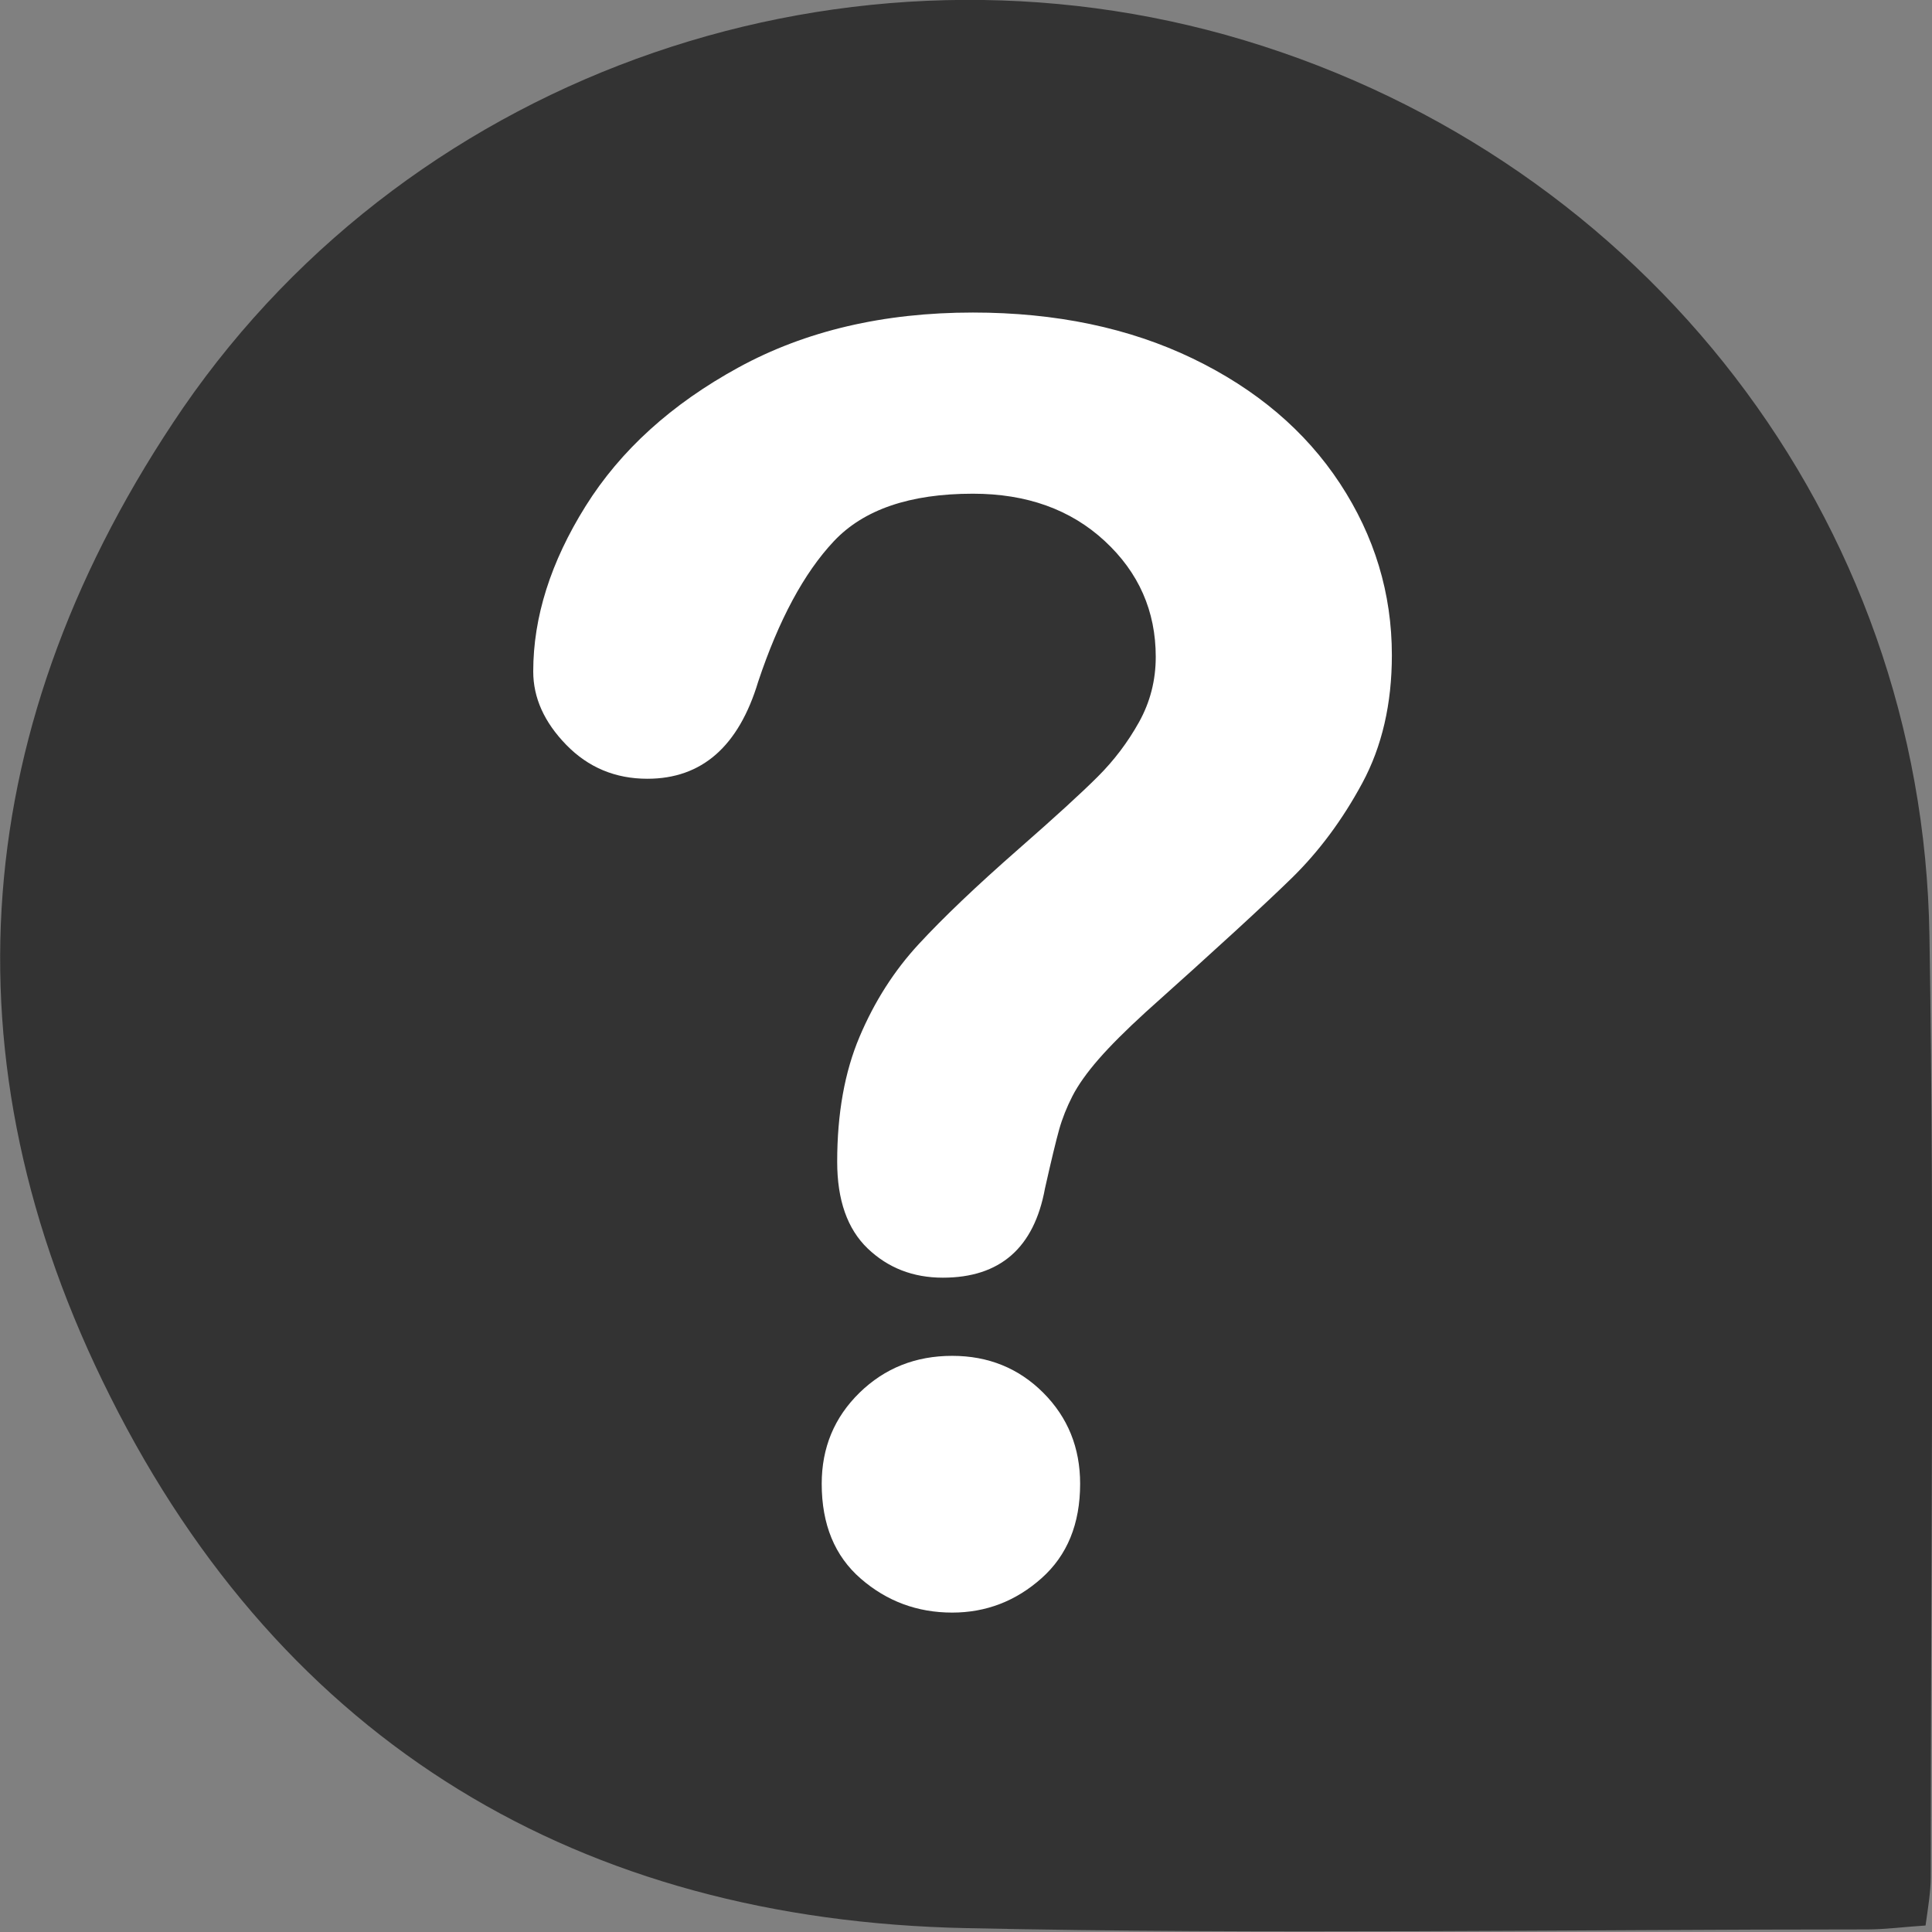 <?xml version="1.0" encoding="utf-8"?>
<!-- Generator: Adobe Illustrator 16.0.0, SVG Export Plug-In . SVG Version: 6.00 Build 0)  -->
<!DOCTYPE svg PUBLIC "-//W3C//DTD SVG 1.1//EN" "http://www.w3.org/Graphics/SVG/1.1/DTD/svg11.dtd">
<svg version="1.1" id="圖層_1" xmlns:svgjs="http://svgjs.com/svgjs"
	 xmlns="http://www.w3.org/2000/svg" xmlns:xlink="http://www.w3.org/1999/xlink" x="0px" y="0px" width="70px" height="70px"
	 viewBox="221 221 70 70" enable-background="new 221 221 70 70" xml:space="preserve">
<rect x="221" y="221" width="70" height="70" fill="#808080" stroke="none"/>
<path fill="#333333" d="M290.766,290.765c-0.752,0.047-1.457,0.142-2.115,0.142c-10.86,0-21.768,0.188-32.627-0.047
	c-14.009-0.283-24.728-6.686-31.027-19.254c-6.158-12.24-5.124-24.479,2.633-35.824c8.462-12.287,24.211-17.606,38.455-13.322
	c14.527,4.378,24.588,17.323,24.822,32.435c0.188,11.391,0.047,22.736,0.047,34.129
	C290.953,289.541,290.859,290.106,290.766,290.765z"/>
<path fill="#FFFFFF" d="M240.32,245.328c0-1.97,0.633-3.967,1.897-5.989c1.265-2.022,3.111-3.697,5.538-5.024
	c2.427-1.327,5.258-1.991,8.494-1.991c3.007,0,5.661,0.556,7.964,1.665c2.302,1.11,4.081,2.619,5.336,4.527
	c1.253,1.908,1.881,3.982,1.881,6.222c0,1.763-0.357,3.309-1.072,4.635c-0.716,1.327-1.566,2.473-2.552,3.438
	c-0.985,0.963-2.754,2.587-5.304,4.868c-0.705,0.645-1.271,1.209-1.696,1.696c-0.424,0.487-0.742,0.935-0.949,1.337
	c-0.207,0.405-0.368,0.809-0.482,1.214c-0.113,0.404-0.285,1.115-0.513,2.131c-0.394,2.158-1.629,3.236-3.702,3.236
	c-1.078,0-1.986-0.354-2.722-1.058c-0.736-0.706-1.105-1.753-1.105-3.143c0-1.742,0.27-3.251,0.81-4.526
	c0.539-1.276,1.254-2.396,2.146-3.36c0.892-0.965,2.095-2.111,3.609-3.438c1.326-1.161,2.286-2.038,2.877-2.629
	c0.593-0.591,1.089-1.249,1.494-1.975c0.404-0.727,0.606-1.514,0.606-2.365c0-1.659-0.617-3.059-1.852-4.2
	c-1.234-1.141-2.825-1.711-4.774-1.711c-2.283,0-3.962,0.575-5.041,1.726c-1.08,1.151-1.991,2.847-2.738,5.086
	c-0.706,2.345-2.043,3.516-4.014,3.516c-1.162,0-2.142-0.409-2.94-1.229S240.32,246.282,240.32,245.328z M255.501,279.427
	c-1.265,0-2.369-0.41-3.313-1.229c-0.945-0.82-1.416-1.965-1.416-3.438c0-1.307,0.456-2.405,1.369-3.298
	c0.913-0.891,2.032-1.337,3.359-1.337c1.307,0,2.407,0.446,3.299,1.337c0.891,0.893,1.336,1.991,1.336,3.298
	c0,1.453-0.466,2.593-1.399,3.423C257.805,279.012,256.725,279.427,255.501,279.427z"/>
<rect x="221" y="221" fill="none" width="70" height="70"/>
</svg>
